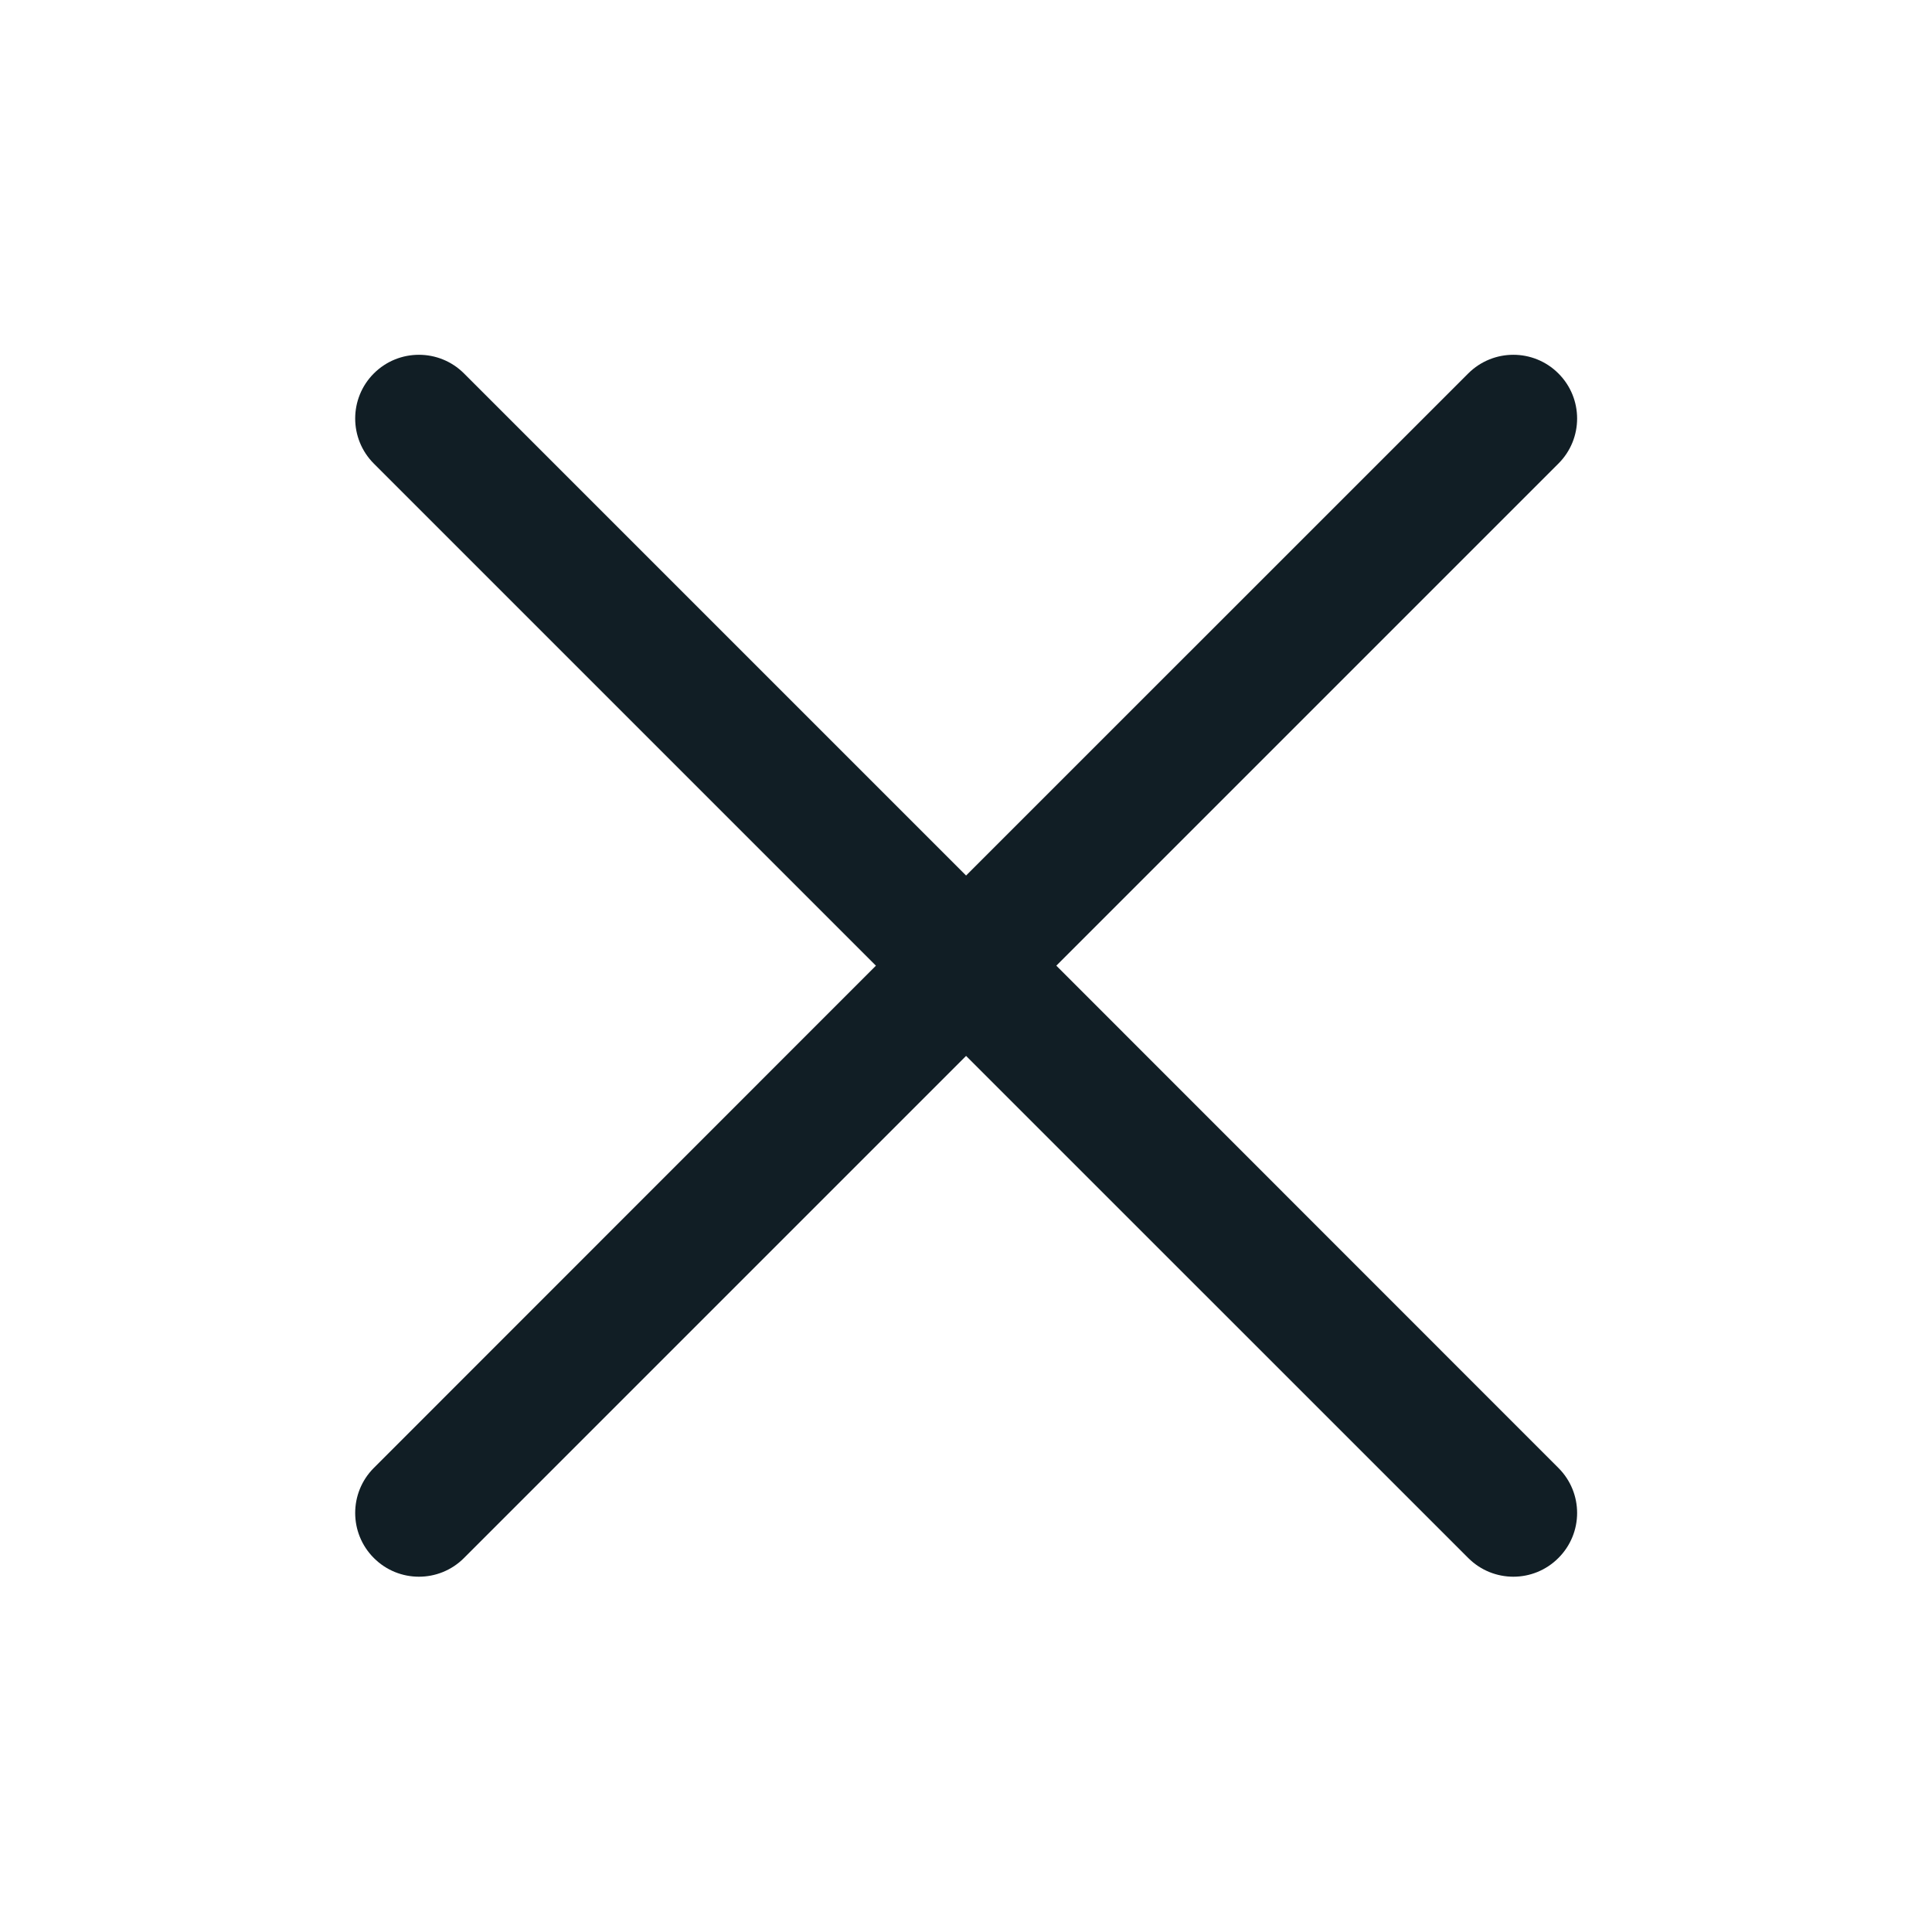 <svg width="24" height="24" viewBox="0 0 24 24" fill="none" xmlns="http://www.w3.org/2000/svg">
<path fill-rule="evenodd" clip-rule="evenodd" d="M10.881 11.996L4.644 18.235C4.335 18.544 4.335 19.045 4.644 19.354C4.953 19.664 5.455 19.664 5.764 19.354L12.001 13.117L18.239 19.354C18.549 19.664 19.05 19.664 19.359 19.354C19.669 19.045 19.669 18.544 19.359 18.235L13.122 11.996L19.359 5.759C19.669 5.45 19.669 4.948 19.359 4.639C19.05 4.33 18.549 4.33 18.239 4.639L12.001 10.876L5.764 4.639C5.455 4.33 4.953 4.33 4.644 4.639C4.335 4.948 4.335 5.45 4.644 5.759L10.881 11.996Z" fill="#111E25"/>
</svg>
